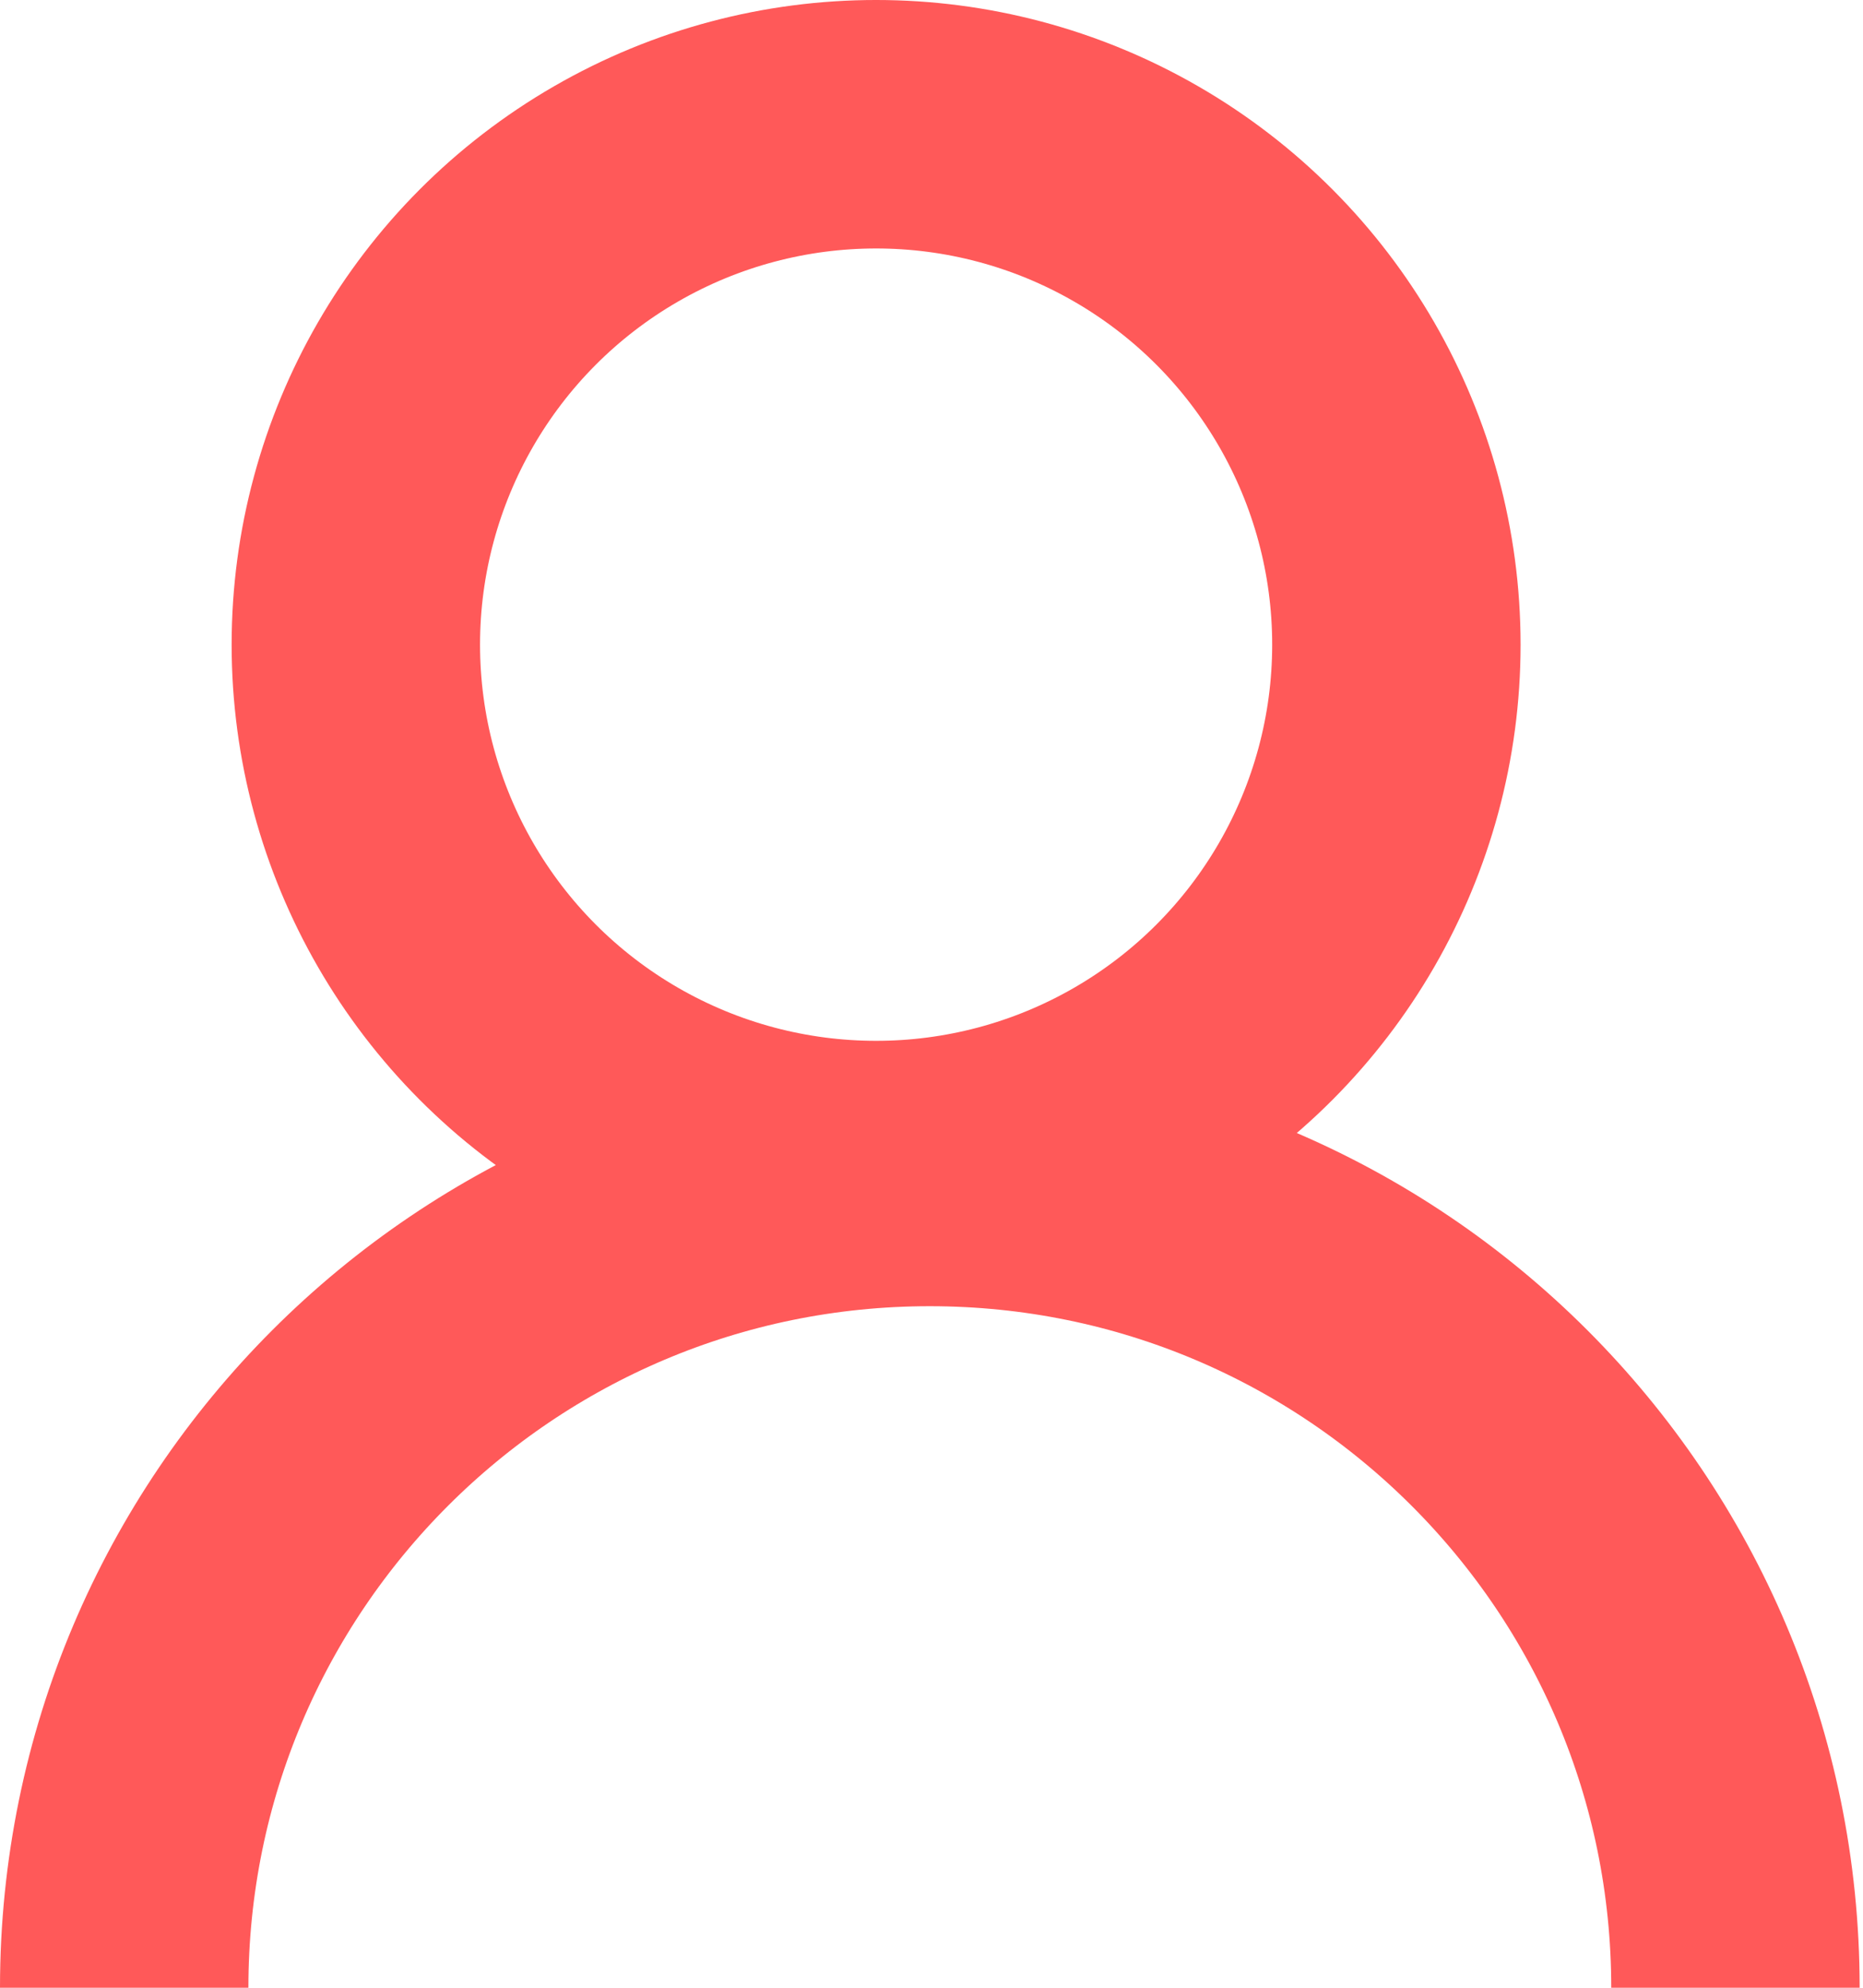 <?xml version="1.0" encoding="UTF-8" standalone="no"?><!DOCTYPE svg PUBLIC "-//W3C//DTD SVG 1.1//EN" "http://www.w3.org/Graphics/SVG/1.1/DTD/svg11.dtd"><svg width="100%" height="100%" viewBox="0 0 15 16" version="1.1" xmlns="http://www.w3.org/2000/svg" xmlns:xlink="http://www.w3.org/1999/xlink" xml:space="preserve" xmlns:serif="http://www.serif.com/" style="fill-rule:evenodd;clip-rule:evenodd;"><circle cx="7.054" cy="5.189" r="4.189" style="fill:none;stroke:#ff5959;stroke-width:2px;"/><path d="M13.973,16c0,-3.582 -2.904,-6.486 -6.487,-6.486c-3.582,0 -6.486,2.904 -6.486,6.486" style="fill:none;stroke:#ff5959;stroke-width:2px;"/></svg>